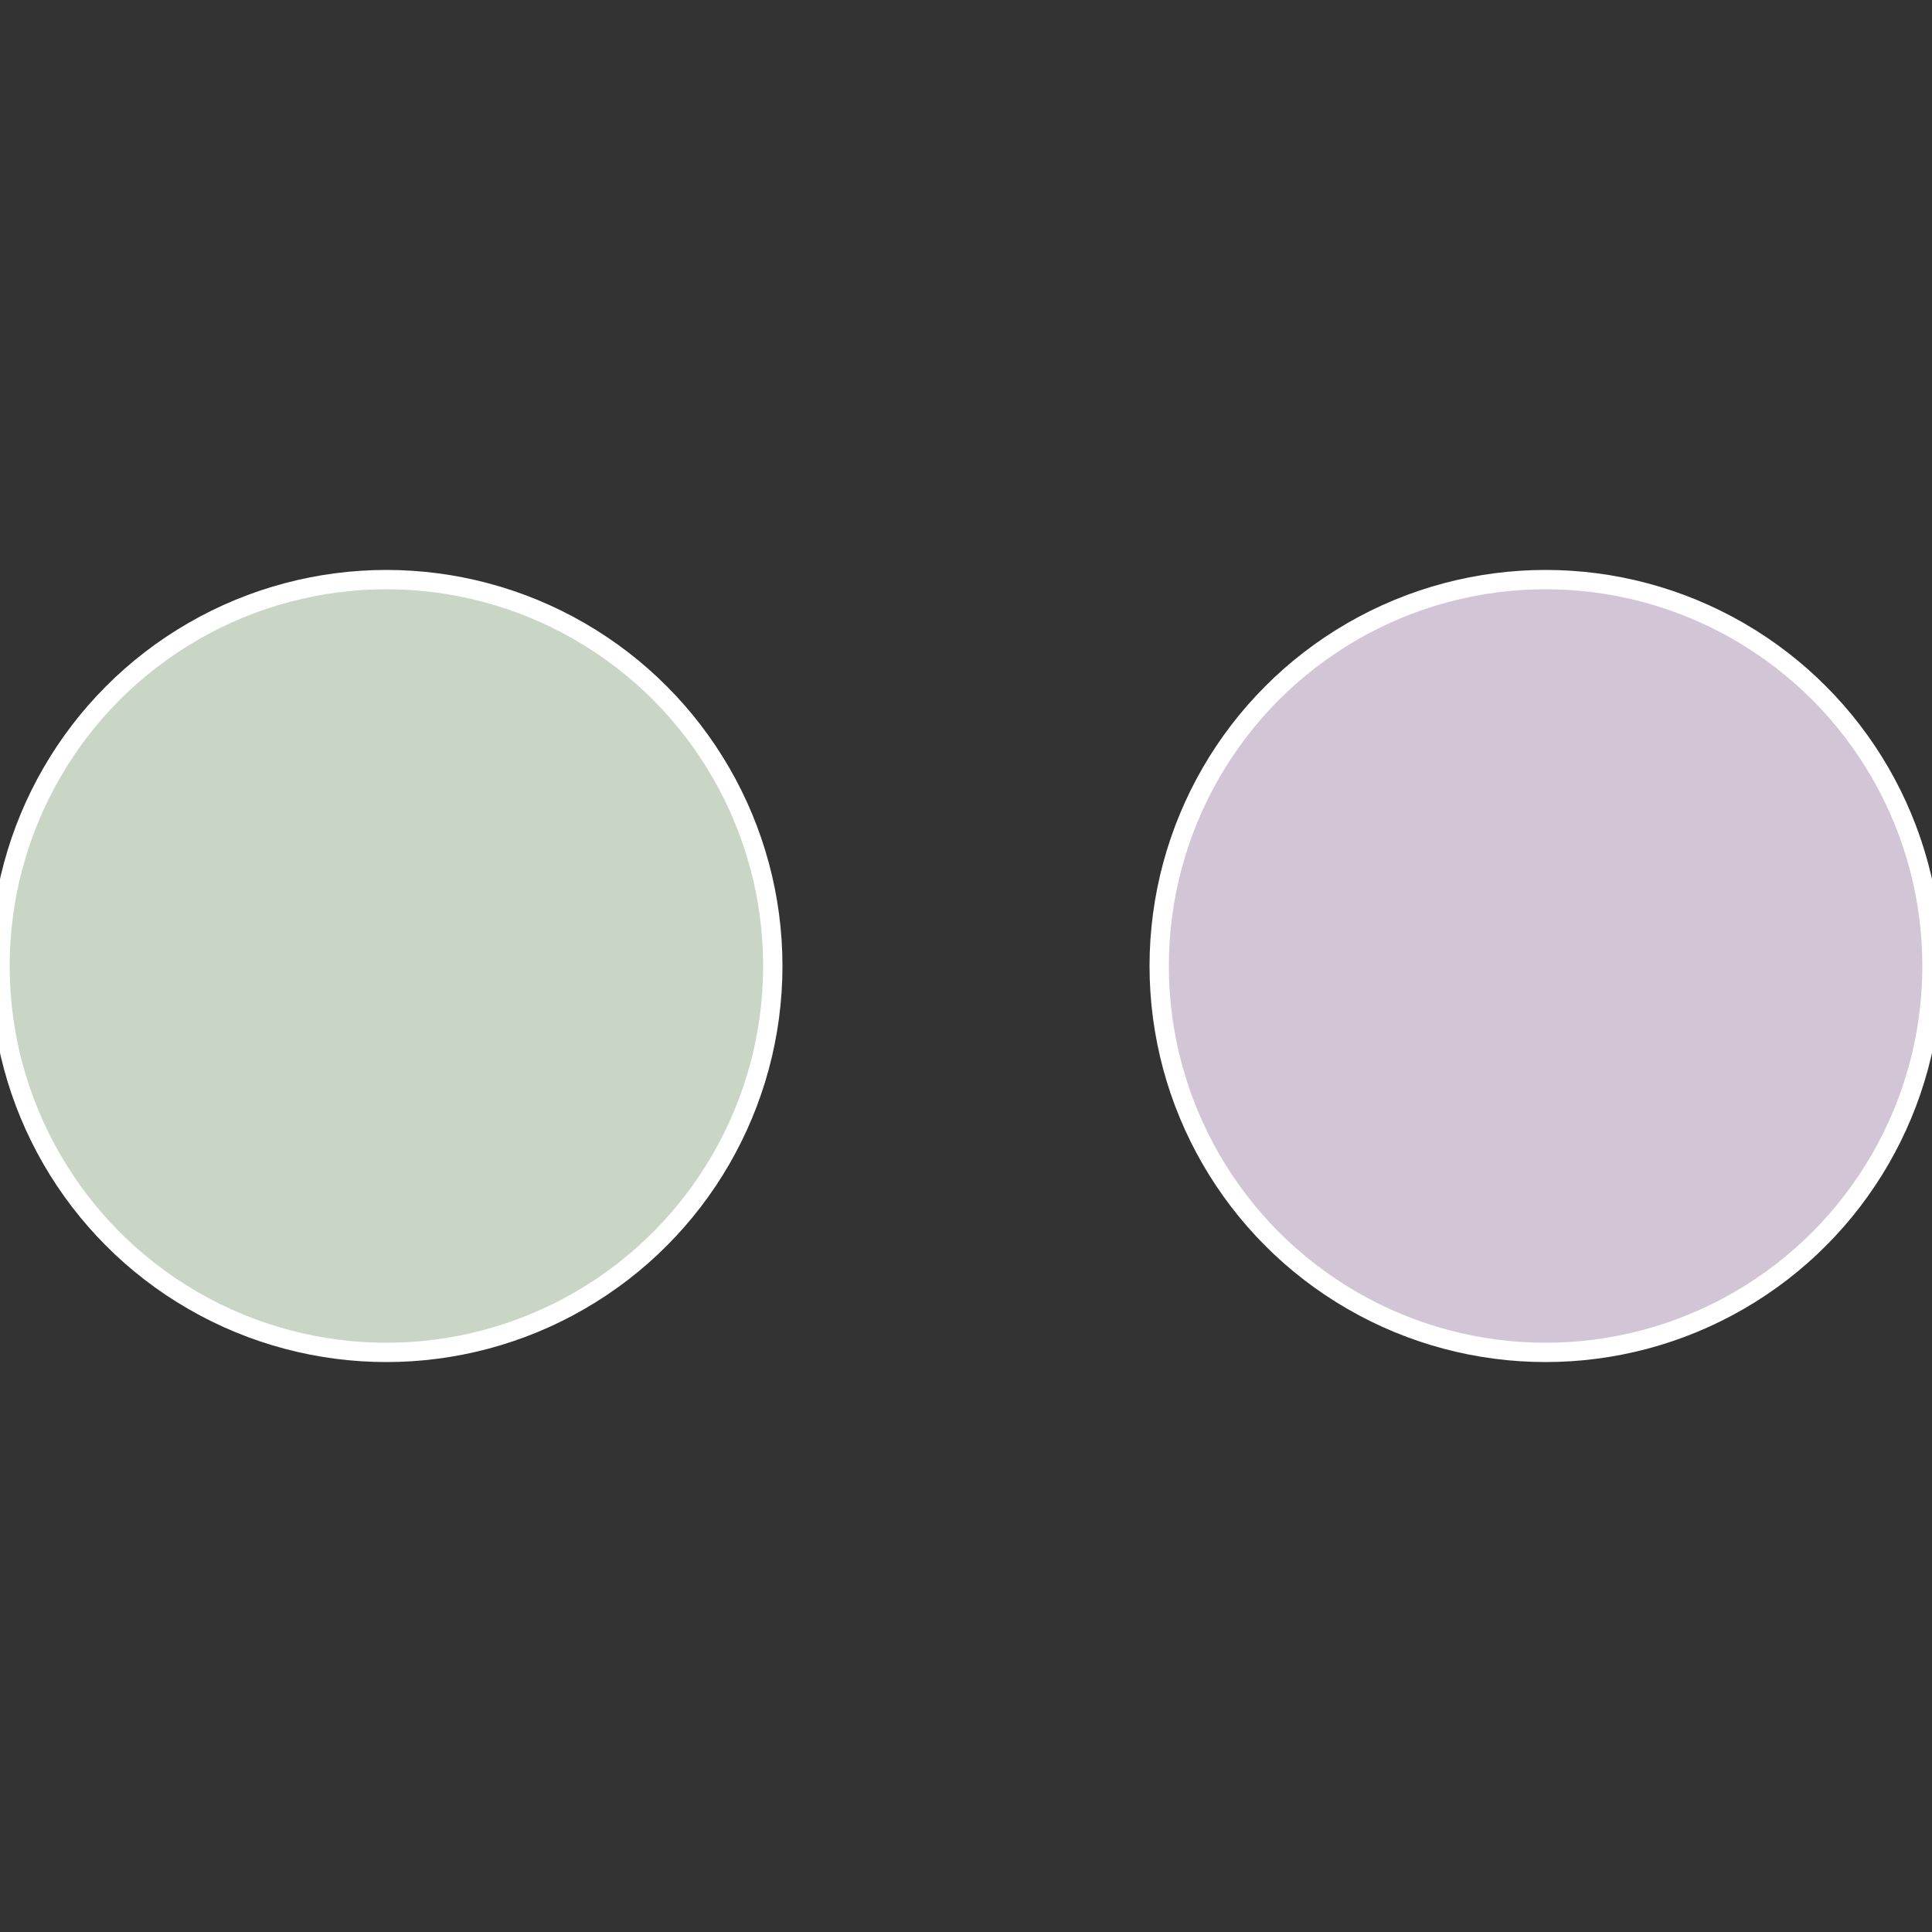 <?xml version="1.0" standalone="no"?>
<svg width="500" height="500" viewBox="-1 -1 2 2" xmlns="http://www.w3.org/2000/svg">
 
                <rect x="-1" y="-1" width="2" height="2" fill="#333333" stroke="none"/>
 
                <circle cx="0.6" cy="0" r="0.4" fill="#d1c5d6" stroke="#fff" stroke-width="1%" />
             
                <circle cx="-0.6" cy="7.3478807948841E-17" r="0.4" fill="#cad6c5" stroke="#fff" stroke-width="1%" />
            </svg>
